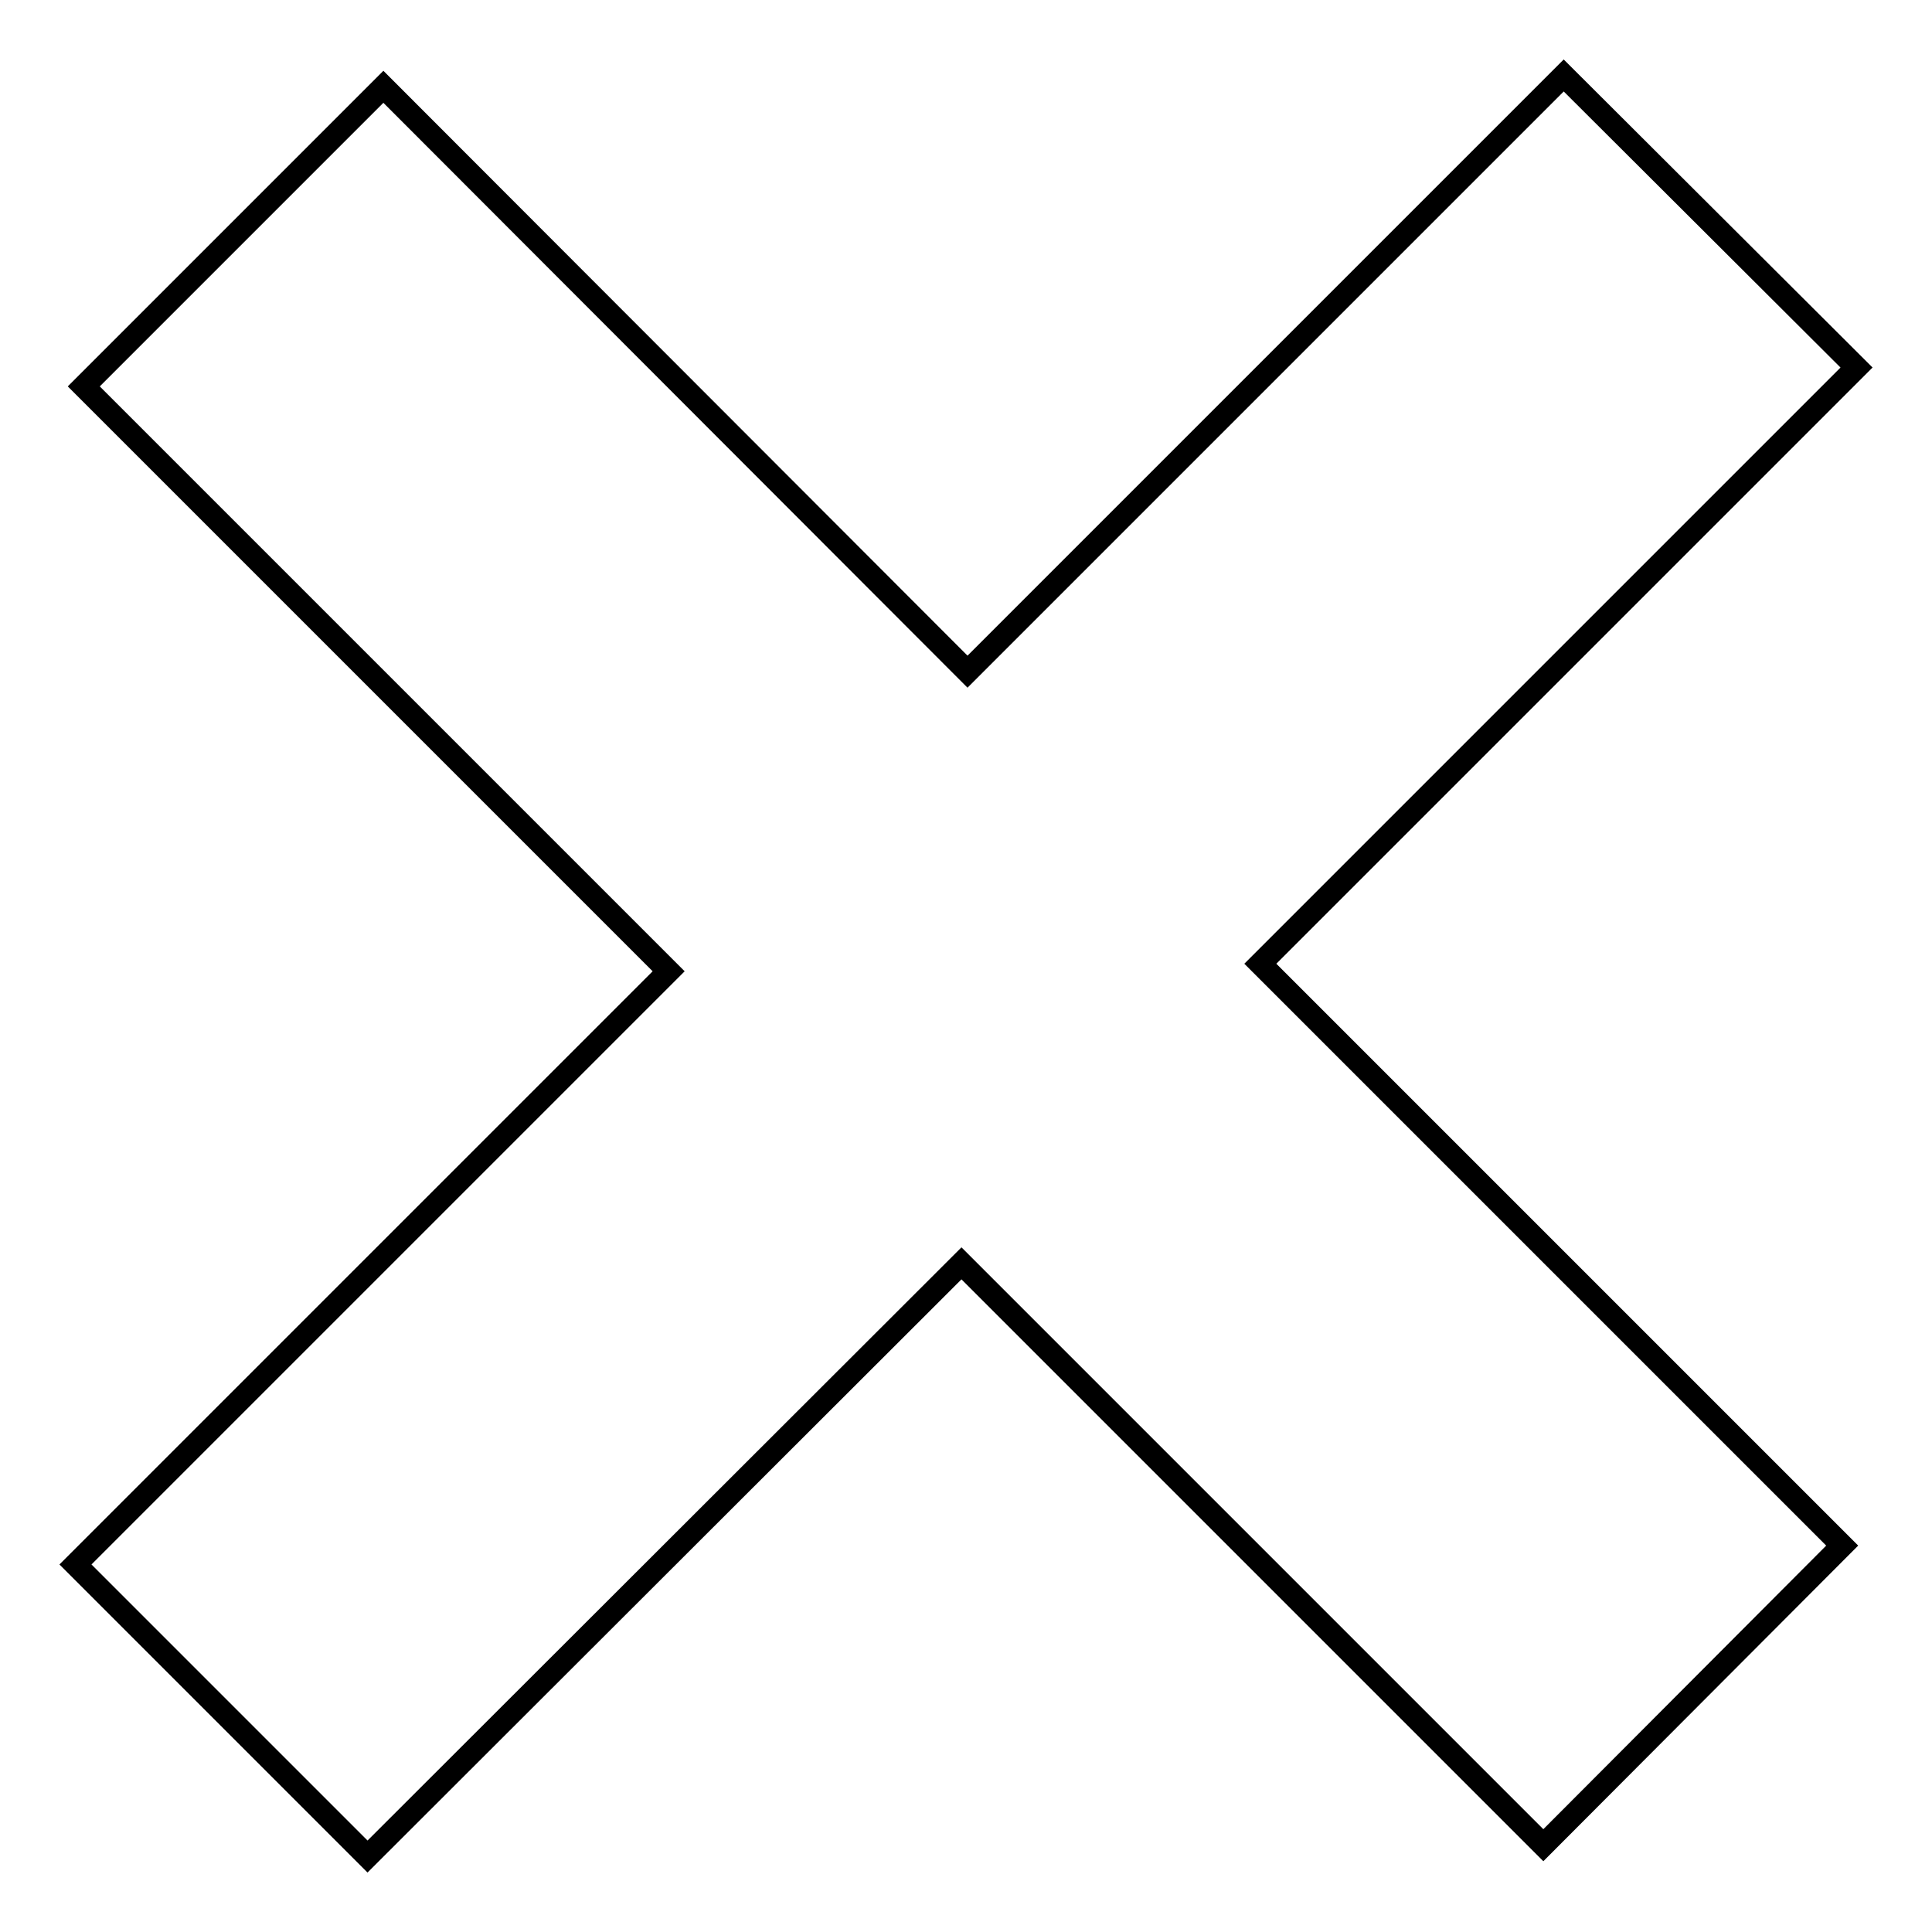 <?xml version="1.0" encoding="utf-8"?>
<!-- Svg Vector Icons : http://www.onlinewebfonts.com/icon -->
<!DOCTYPE svg PUBLIC "-//W3C//DTD SVG 1.1//EN" "http://www.w3.org/Graphics/SVG/1.1/DTD/svg11.dtd">
<svg version="1.1" xmlns="http://www.w3.org/2000/svg" xmlns:xlink="http://www.w3.org/1999/xlink" x="0px" y="0px" viewBox="0 0 256 256" enable-background="new 0 0 256 256" xml:space="preserve">
<g><g><path stroke-width="3" fill-opacity="0" stroke="#000000"  d="M204.5,244.5l-77.1-77.1L48.7,246L10,207.3l78.6-78.6L11.1,51.2l39.7-39.7L128.2,89l79-79L246,48.7l-79,79l77.1,77.1L204.5,244.5z"/></g></g>
</svg>
